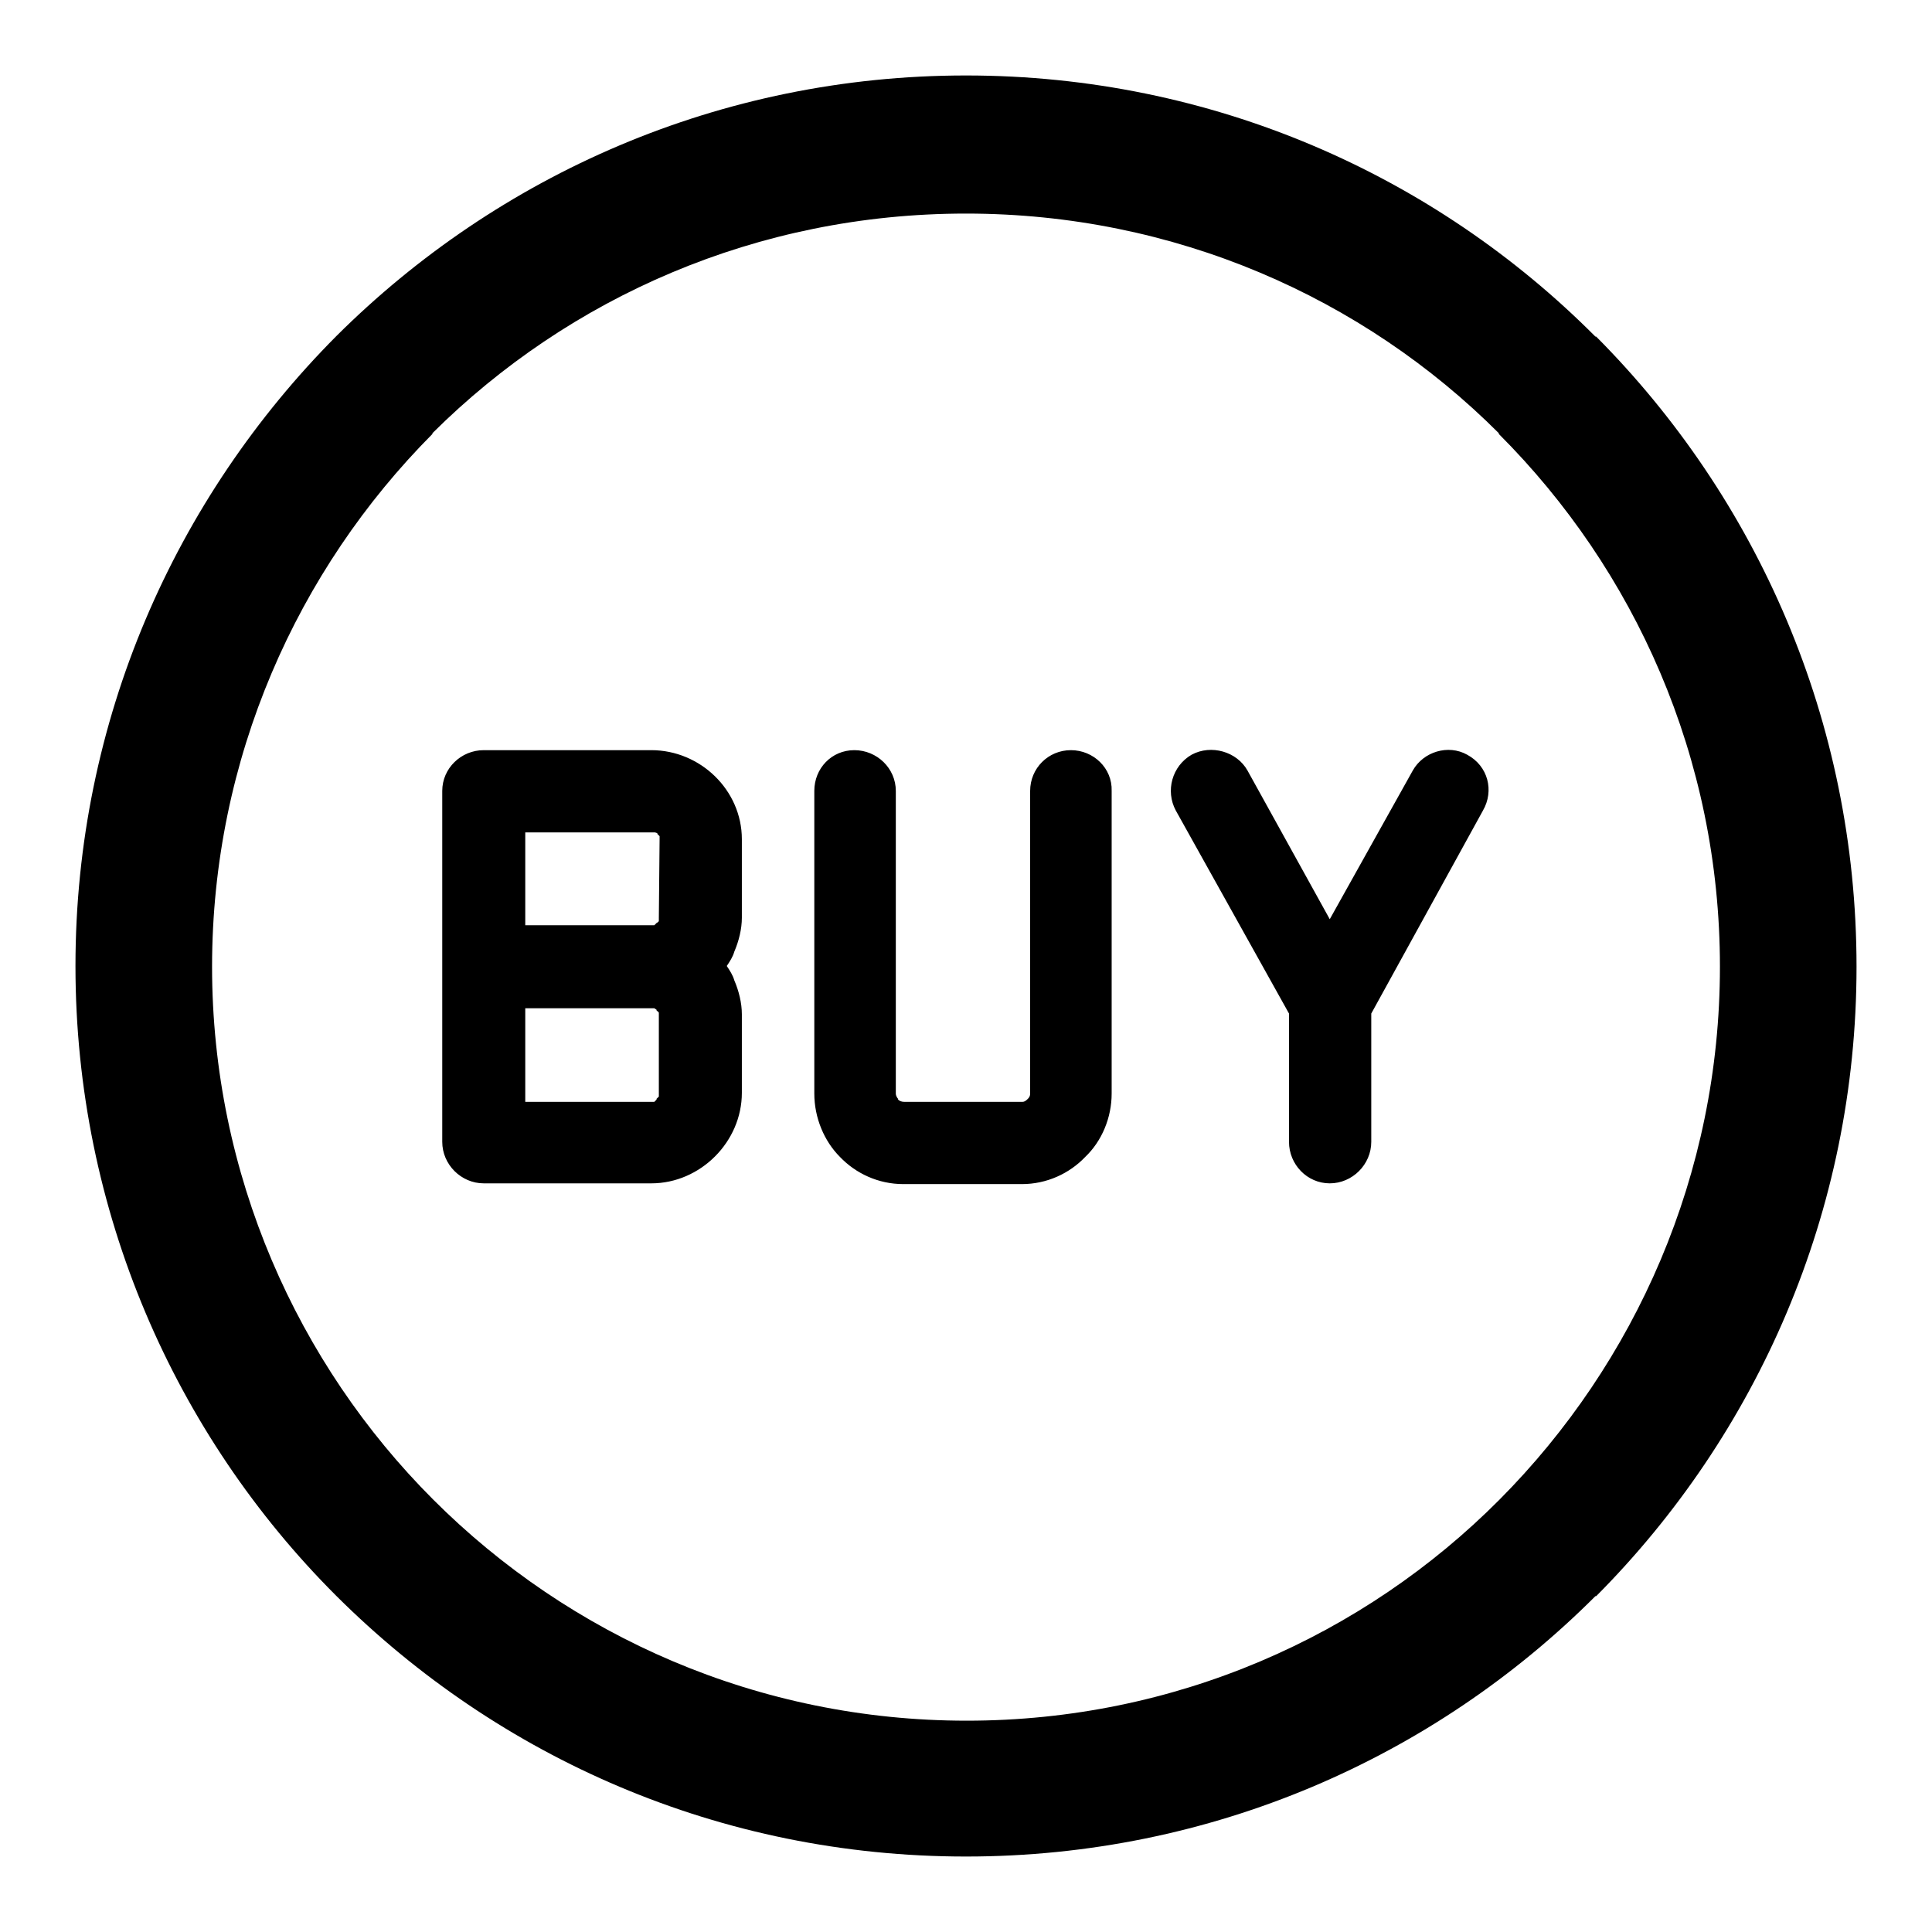 <?xml version="1.0" encoding="utf-8"?>
<!-- Svg Vector Icons : http://www.onlinewebfonts.com/icon -->
<!DOCTYPE svg PUBLIC "-//W3C//DTD SVG 1.1//EN" "http://www.w3.org/Graphics/SVG/1.1/DTD/svg11.dtd">
<svg version="1.1" xmlns="http://www.w3.org/2000/svg" xmlns:xlink="http://www.w3.org/1999/xlink" x="0px" y="0px" viewBox="0 0 256 256" enable-background="new 0 0 256 256" xml:space="preserve">
<g><g><path fill="#000000" d="M86.3,99.4H64.1c-3,0-5.5,2.4-5.5,5.4v46.5c0,3,2.5,5.5,5.5,5.5h22.2c6.5,0,12-5.5,12-12v-10.4c0-1.5-0.4-3.1-1-4.5l0,0c-0.2-0.7-0.6-1.3-1-1.9c0.4-0.6,0.8-1.2,1-1.9l0,0c0.6-1.4,1-3,1-4.5v-10.4C98.3,104.7,92.8,99.4,86.3,99.4L86.3,99.4z M87.3,144.9L87.3,144.9v0.4c0,0-0.1,0.1-0.3,0.3v0.1l-0.3,0.3l0,0c0,0-0.3,0-0.5,0H69.6v-12.4h16.7h0.4h0l0.3,0.2v0.1l0,0c0.1,0.1,0.3,0.2,0.3,0.3v0c0,0.1,0,0.2,0,0.3L87.3,144.9L87.3,144.9z M87.3,121.6L87.3,121.6c0,0.1,0,0.3,0,0.4c0,0.1-0.1,0.2-0.3,0.3l0,0l-0.3,0.3h0h-0.4H69.6v-12.3h16.7c0.2,0,0.4,0,0.5,0l0,0l0.3,0.1v0.1c0.1,0.1,0.3,0.3,0.3,0.3v0.1v0.3L87.3,121.6L87.3,121.6z M211.5,44.6L211.5,44.6h-0.1v0C190.1,23.2,160.6,10,128,10c-32.6,0-62,13.2-83.4,34.5v0l0,0C23.2,66,10,95.5,10,128c0,32.5,13.2,62.1,34.5,83.4l0.1,0.1l0,0C66.1,232.9,95.4,246,128,246c32.5,0,62-13.1,83.4-34.5l0,0l0,0h0.1c21.3-21.4,34.5-50.9,34.5-83.4C246,95.5,232.8,66,211.5,44.6L211.5,44.6z M198.7,198.7L198.7,198.7L198.7,198.7c-18,18.1-43,29.3-70.6,29.3c-27.6,0-52.6-11.2-70.7-29.3l0,0c-18-18-29.3-43.1-29.3-70.6c0-27.6,11.3-52.6,29.2-70.6v-0.1c18.1-18,43-29.1,70.7-29.1c27.6,0,52.6,11.1,70.6,29.1v0.1c18,18,29.3,42.9,29.3,70.6C227.9,155.6,216.7,180.6,198.7,198.7L198.7,198.7z M141.9,99.4L141.9,99.4c-3,0-5.4,2.4-5.4,5.4v40.1c0,0.3-0.1,0.5-0.3,0.7c-0.3,0.3-0.5,0.4-0.7,0.4h-15.7c-0.3,0-0.6-0.1-0.8-0.3l0,0v-0.1c-0.1-0.1-0.3-0.4-0.3-0.7v-40.1c0-3-2.5-5.4-5.5-5.4c-3,0-5.3,2.4-5.3,5.4v40.1c0,3.2,1.3,6.3,3.4,8.4c2.1,2.2,5.1,3.6,8.4,3.6h15.7c3.3,0,6.3-1.4,8.4-3.6c2.2-2.1,3.5-5.2,3.5-8.4v-40.1C147.4,101.8,144.9,99.4,141.9,99.4L141.9,99.4z M187.2,102.1L187.2,102.1l-11,19.7l-10.9-19.7c-1.4-2.5-4.8-3.5-7.4-2.1c-2.6,1.5-3.5,4.8-2.1,7.4l15,26.9v17c0,3,2.4,5.5,5.4,5.5c3,0,5.5-2.5,5.5-5.5v-17l14.8-26.9c1.5-2.6,0.7-5.9-2.1-7.4C191.9,98.6,188.6,99.6,187.2,102.1L187.2,102.1z"/></g></g>
</svg>